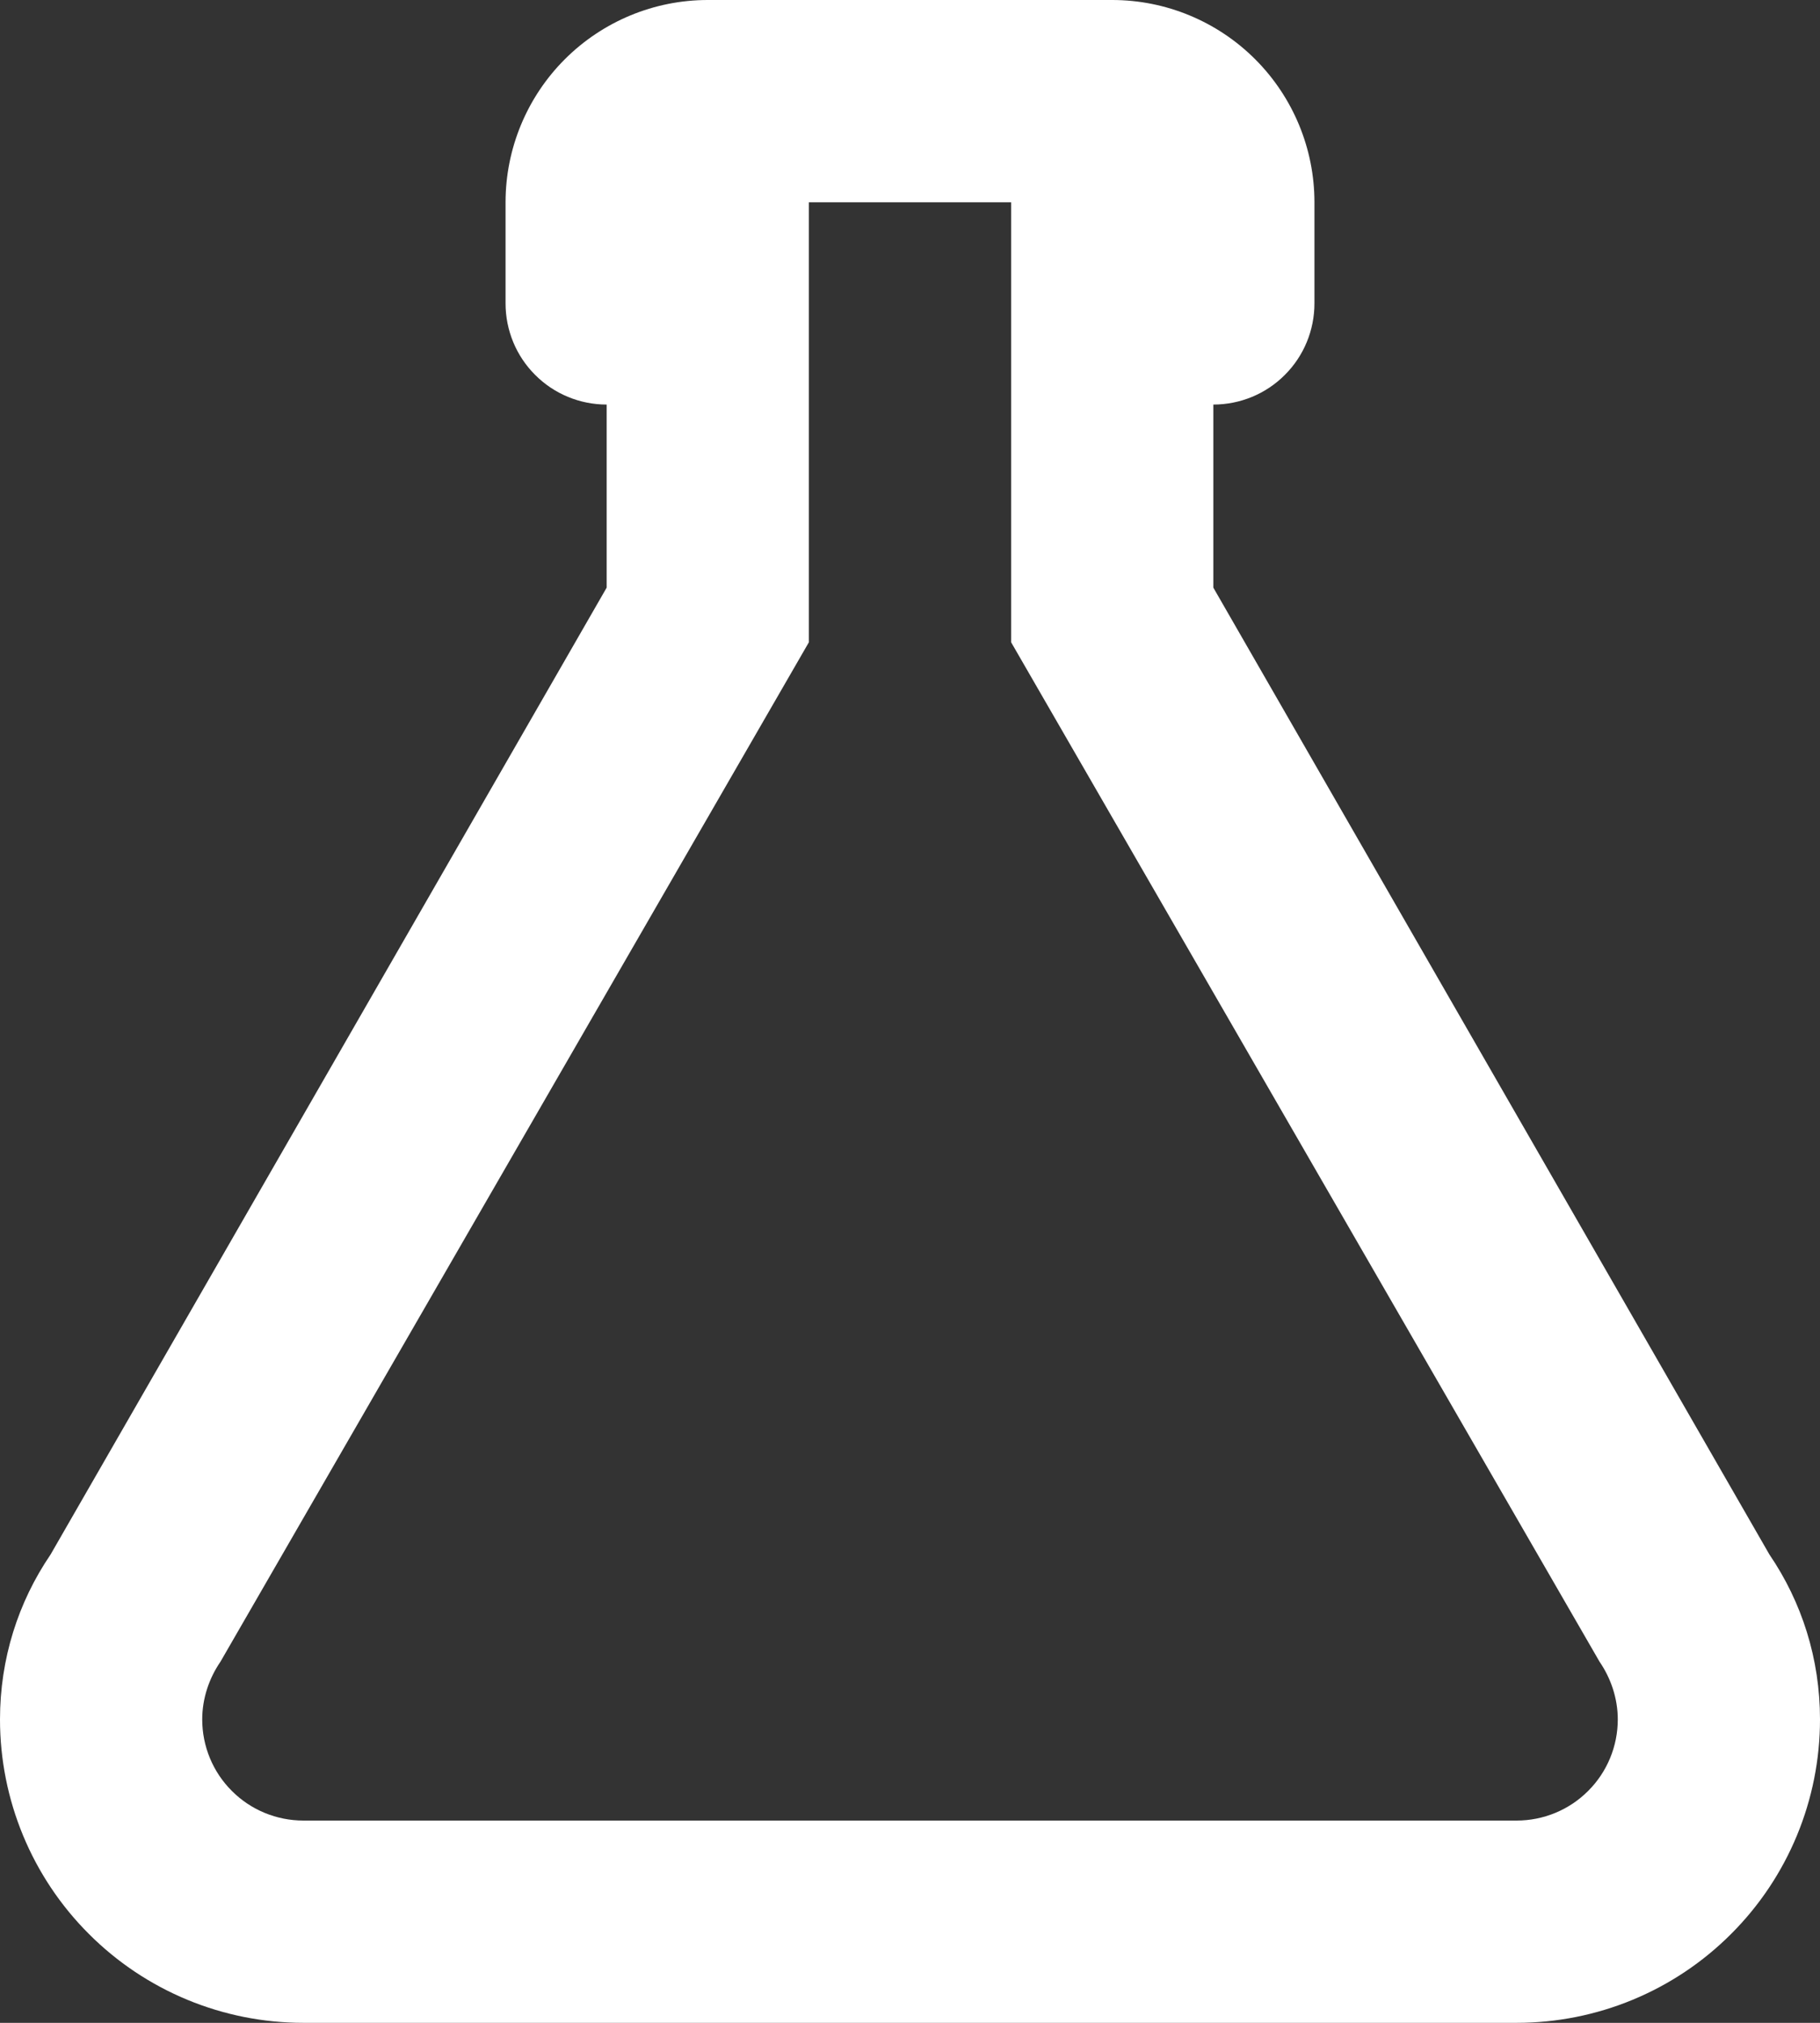 <svg width="18" height="20" viewBox="0 0 18 20" fill="none" xmlns="http://www.w3.org/2000/svg">
<rect x="0" y="0" width="18" height="20" fill="#333333" stroke="none"/>
<path d="M2 17C2 17.265 2.105 17.52 2.293 17.707C2.48 17.895 2.735 18 3 18H15C15.265 18 15.52 17.895 15.707 17.707C15.895 17.52 16 17.265 16 17C16 16.79 15.93 16.59 15.82 16.43L10 6.35V2H8V6.35L2.18 16.43C2.07 16.59 2 16.79 2 17ZM3 20C2.204 20 1.441 19.684 0.879 19.121C0.316 18.559 0 17.796 0 17C0 16.4 0.18 15.84 0.5 15.37L6 5.81V4C5.735 4 5.48 3.895 5.293 3.707C5.105 3.52 5 3.265 5 3V2C5 1.47 5.211 0.961 5.586 0.586C5.961 0.211 6.47 0 7 0H11C11.53 0 12.039 0.211 12.414 0.586C12.789 0.961 13 1.47 13 2V3C13 3.265 12.895 3.52 12.707 3.707C12.52 3.895 12.265 4 12 4V5.81L17.5 15.37C17.82 15.84 18 16.4 18 17C18 17.796 17.684 18.559 17.121 19.121C16.559 19.684 15.796 20 15 20H3Z" fill="white"/>
</svg>
